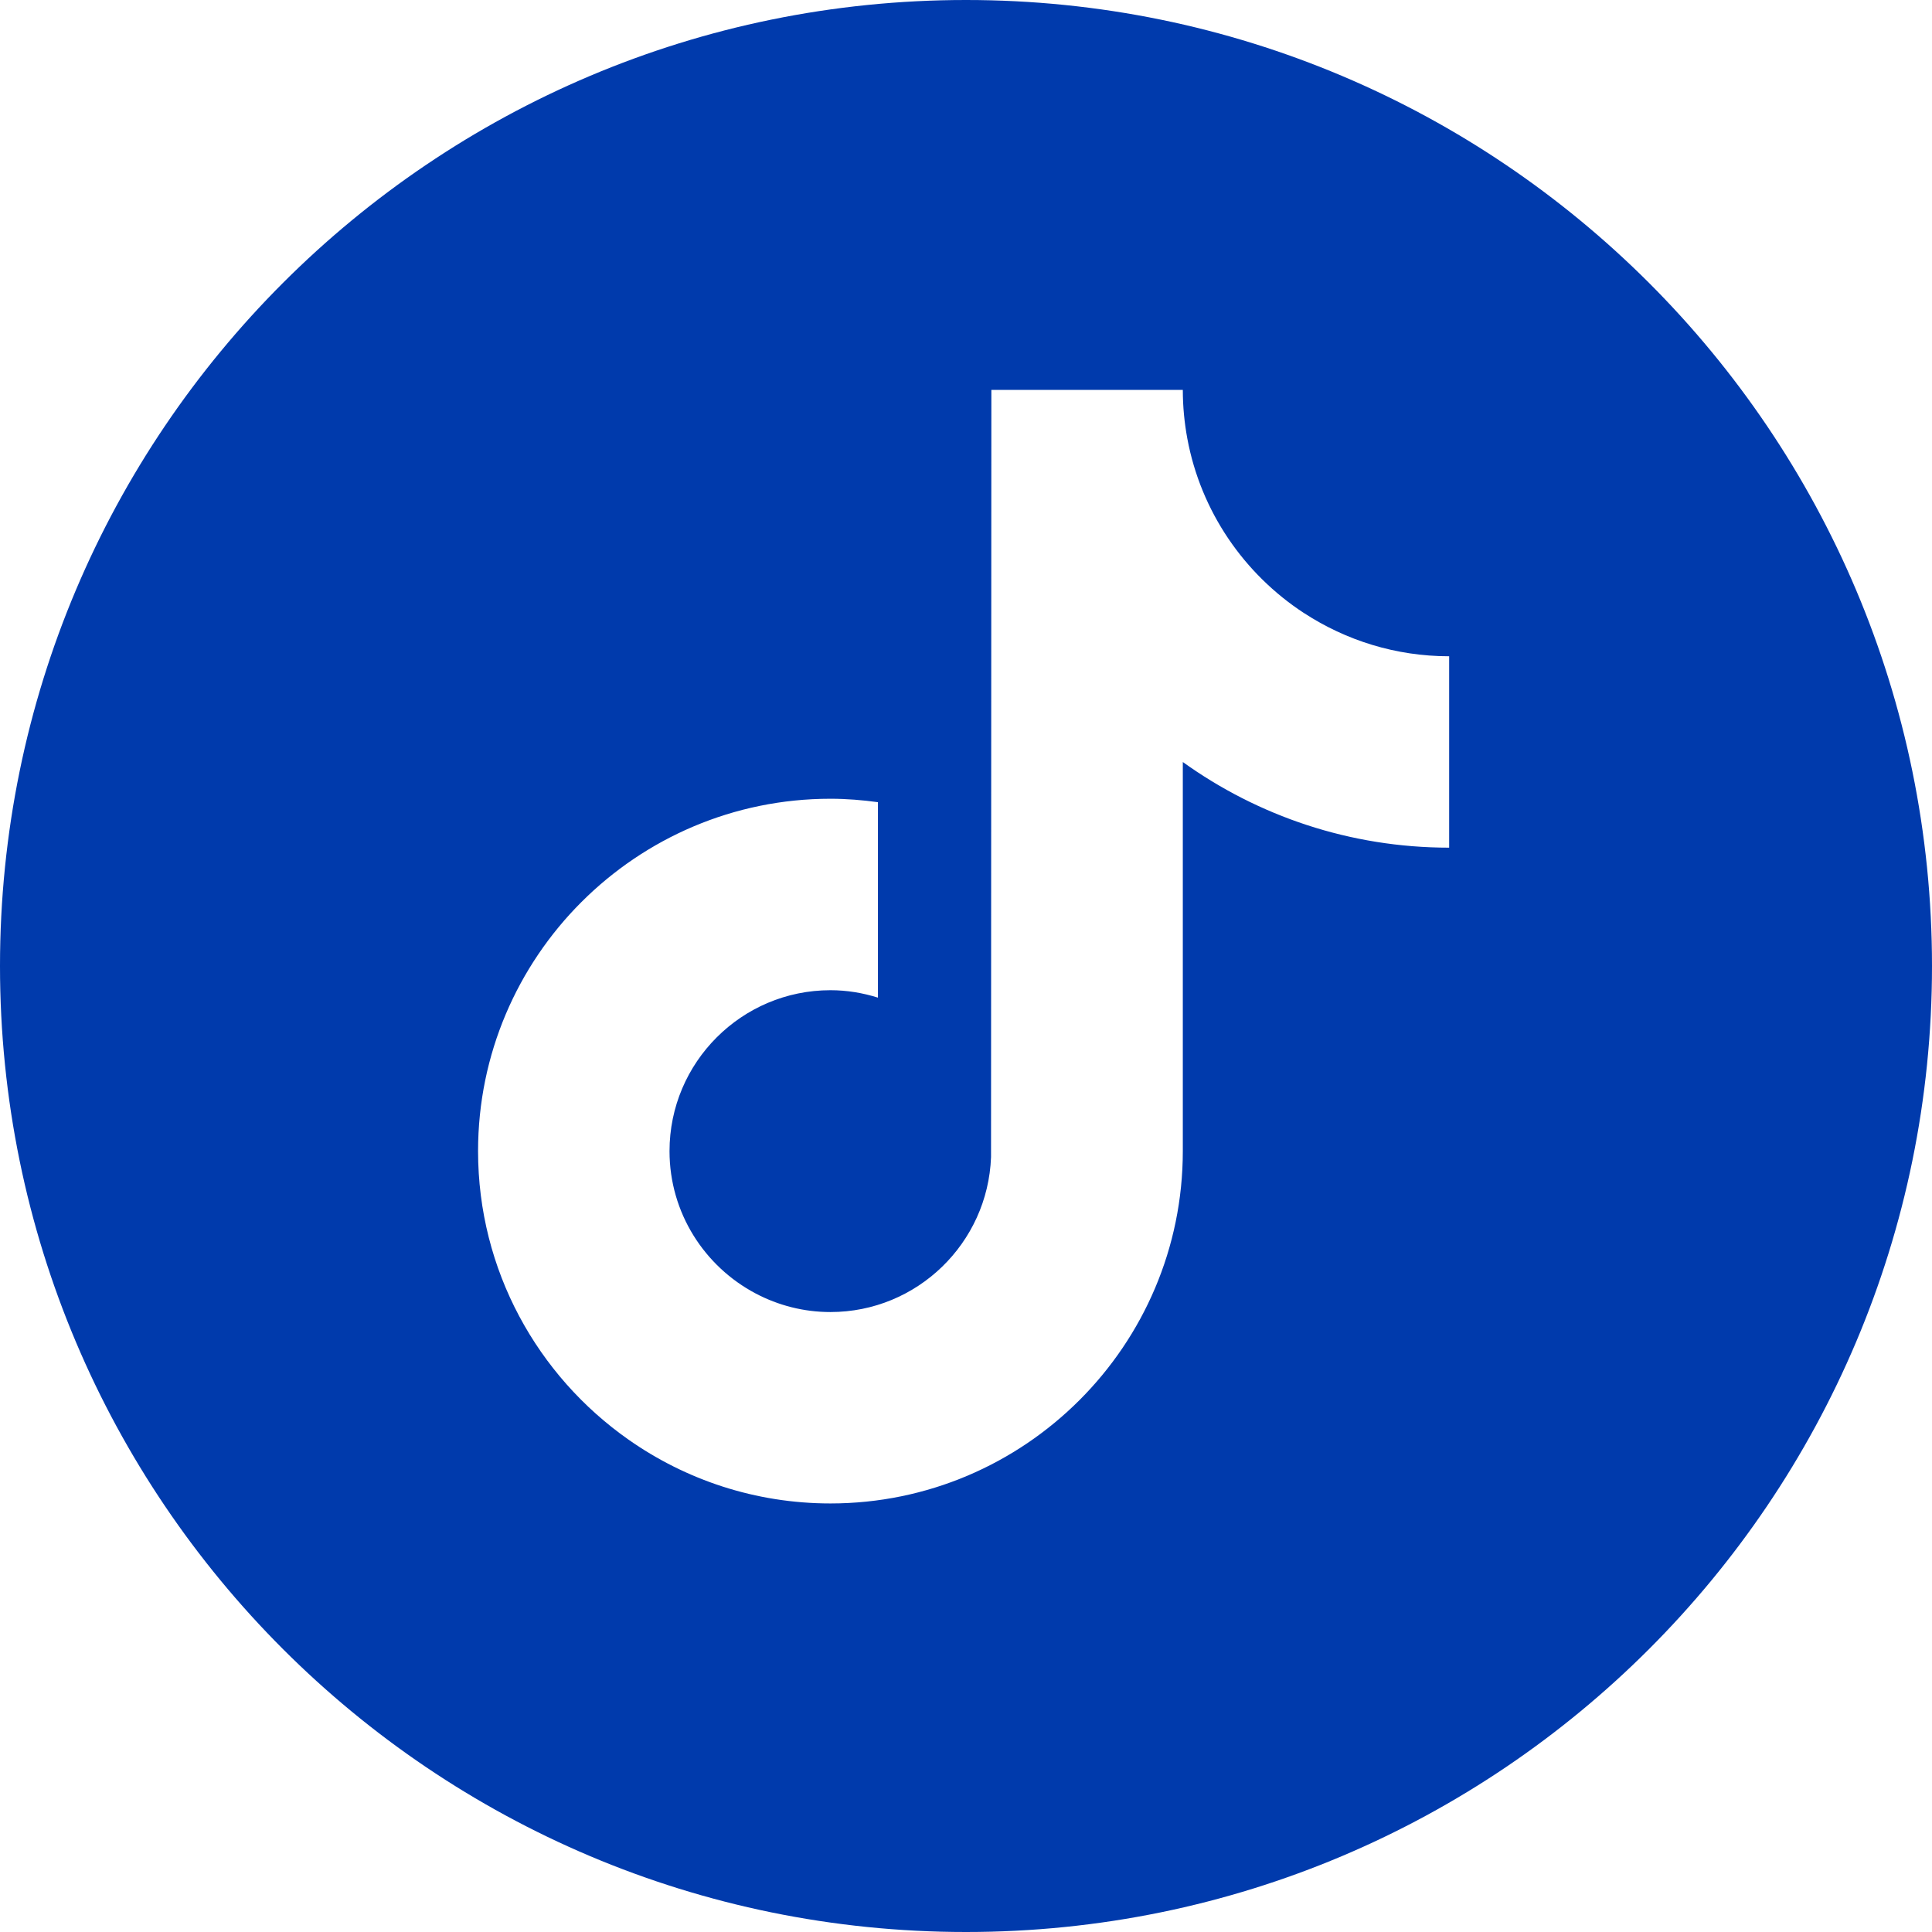 <?xml version="1.0" encoding="UTF-8"?>
<svg id="Layer_1" data-name="Layer 1" xmlns="http://www.w3.org/2000/svg" version="1.1" viewBox="0 0 72 72">
  <defs>
    <style>
      .cls-1 {
        fill: #003aac;
        stroke-width: 0px;
      }
    </style>
  </defs>
  <path class="cls-1" d="M36,0C16.118,0,0,16.118,0,36s16.118,36,36,36,36-16.118,36-36S55.882,0,36,0ZM54.006,31.59c-3.7,0-7.129-1.184-9.926-3.192v14.499c0,7.242-5.892,13.132-13.132,13.132-2.799,0-5.393-.881-7.526-2.379-3.386-2.376-5.606-6.308-5.606-10.751,0-7.24,5.892-13.132,13.132-13.132.602,0,1.191.049,1.77.128v7.284c-.561-.176-1.152-.277-1.77-.277-3.307,0-5.997,2.69-5.997,5.997,0,2.302,1.307,4.303,3.216,5.308.833.438,1.778.689,2.781.689,3.231,0,5.865-2.57,5.985-5.772l.012-28.593h7.135c0,.618.059,1.222.168,1.811.503,2.719,2.117,5.05,4.352,6.508l.001-.001c1.556,1.015,3.413,1.608,5.405,1.608v7.135Z"/>
</svg>